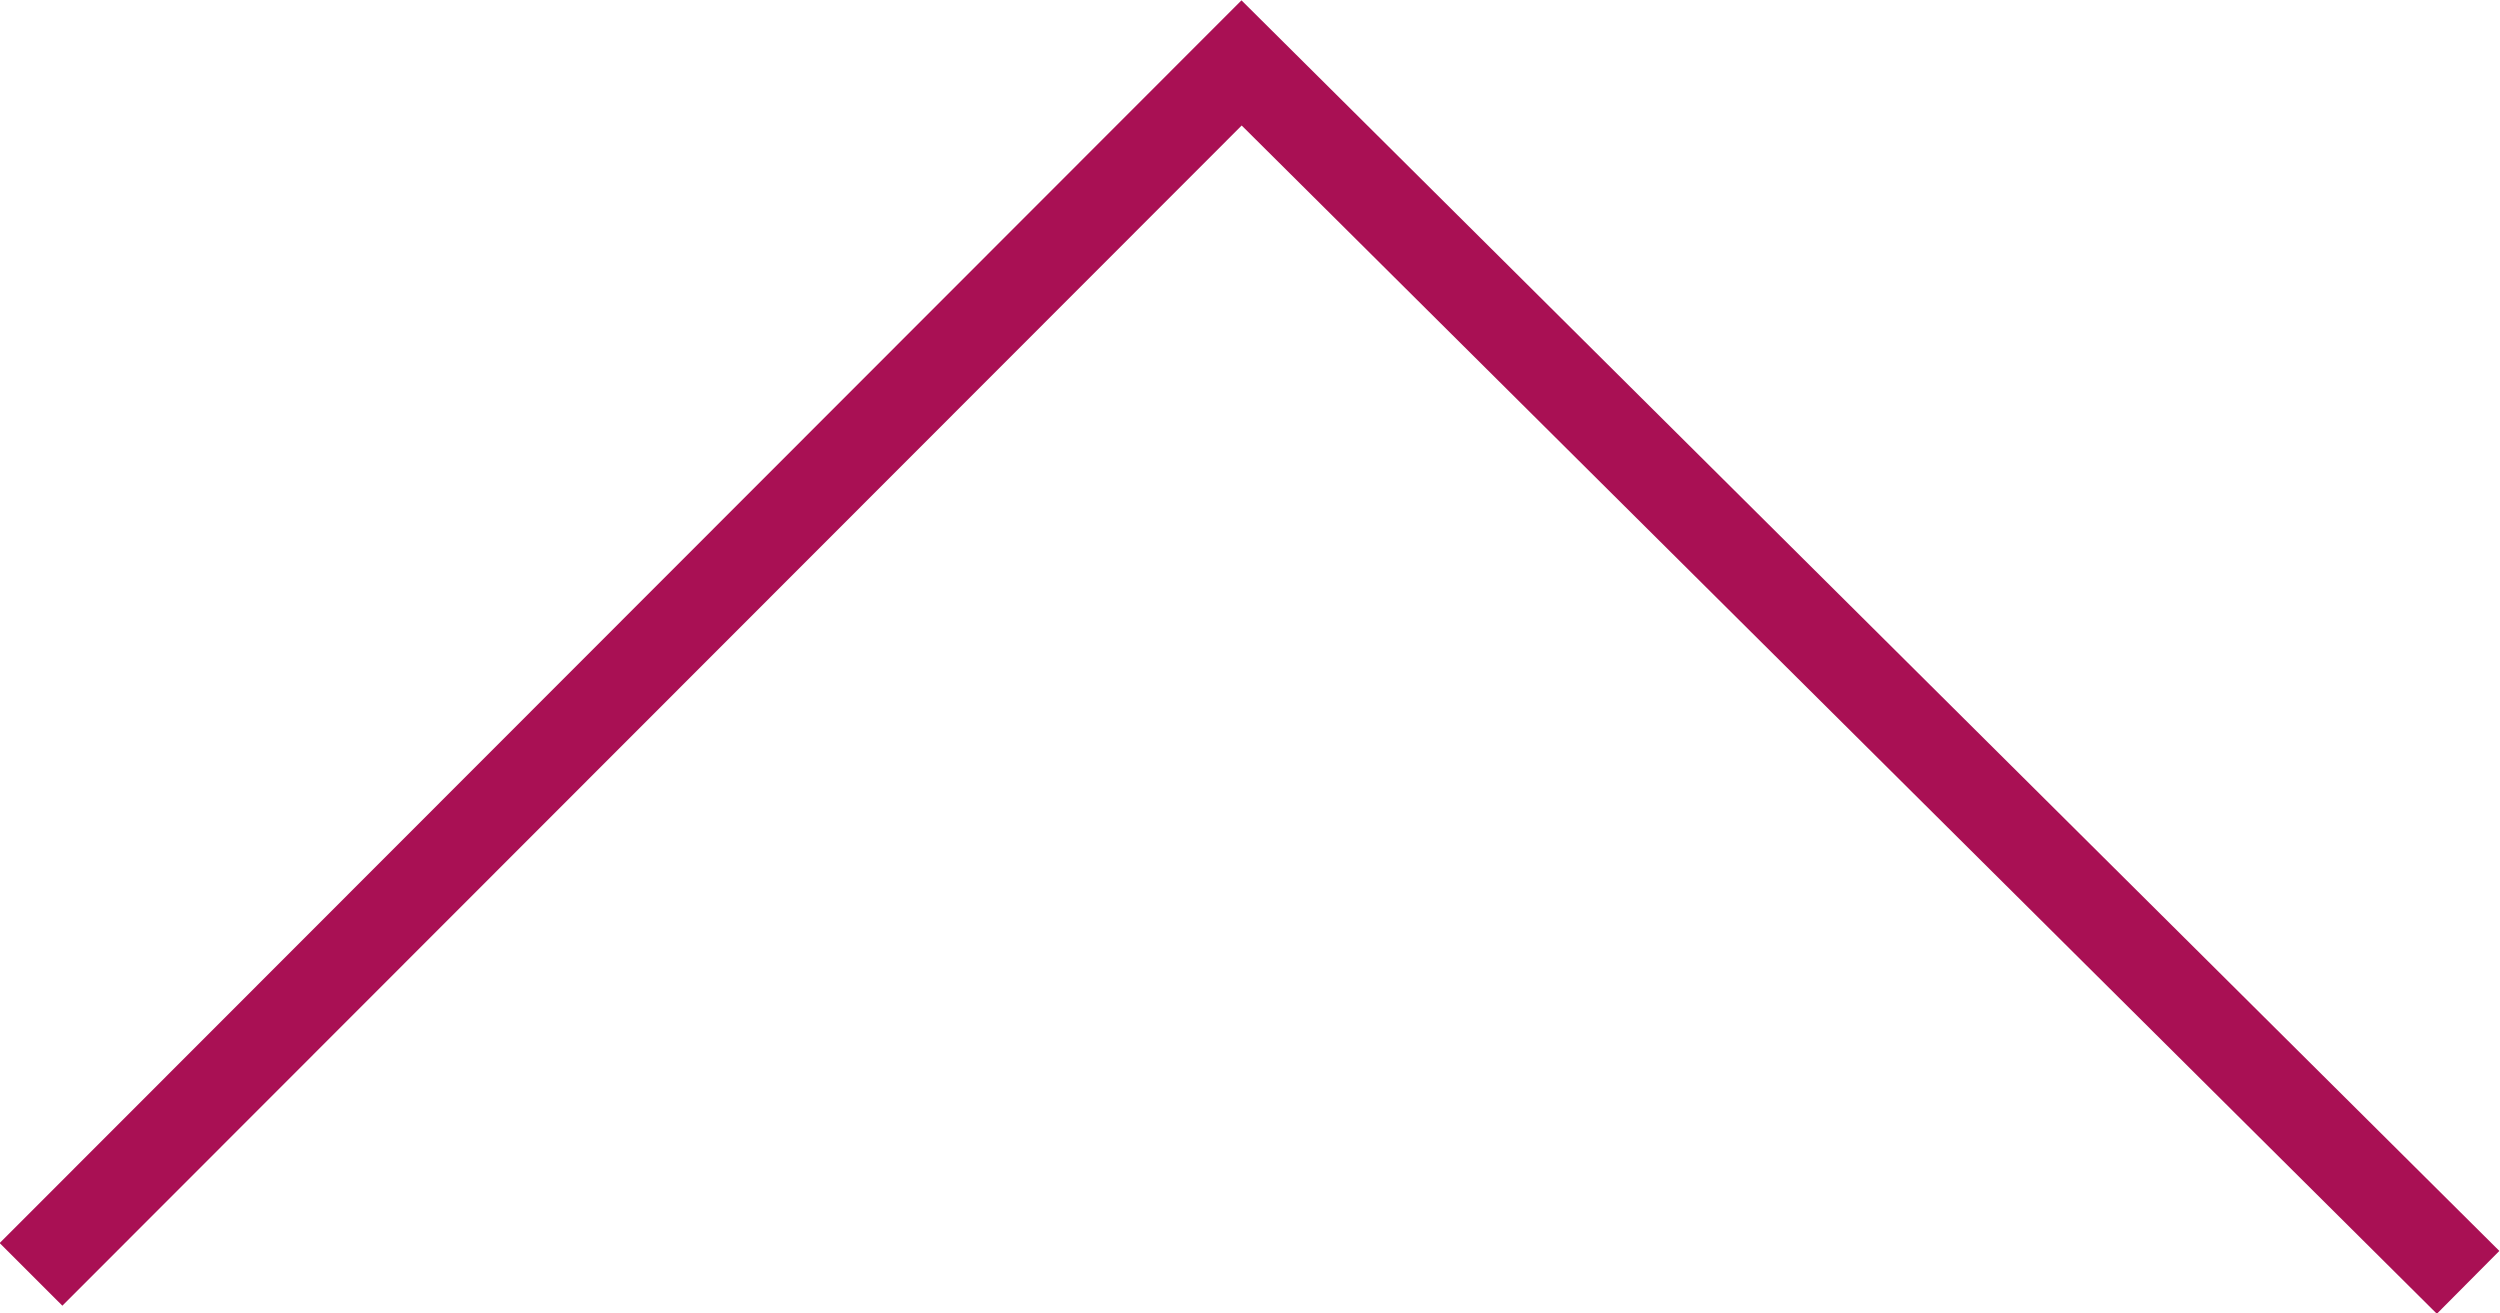 <svg xmlns="http://www.w3.org/2000/svg" width="28.21" height="14.82" viewBox="0 0 28.21 14.82">
  <defs>
    <style>
      .cls-1 {
        fill: none;
        stroke: #a91054;
        stroke-miterlimit: 10;
      }
    </style>
  </defs>
  <title>arrthin_top_rd</title>
  <g id="레이어_2" data-name="레이어 2">
    <g id="레이어_1-2" data-name="레이어 1">
      <g id="레이어_2-2" data-name="레이어 2">
        <g id="레이어_1-2-2" data-name="레이어 1-2">
          <polyline class="cls-1" points="27.85 14.47 14.01 0.71 0.35 14.38"/>
        </g>
      </g>
    </g>
  </g>
</svg>
